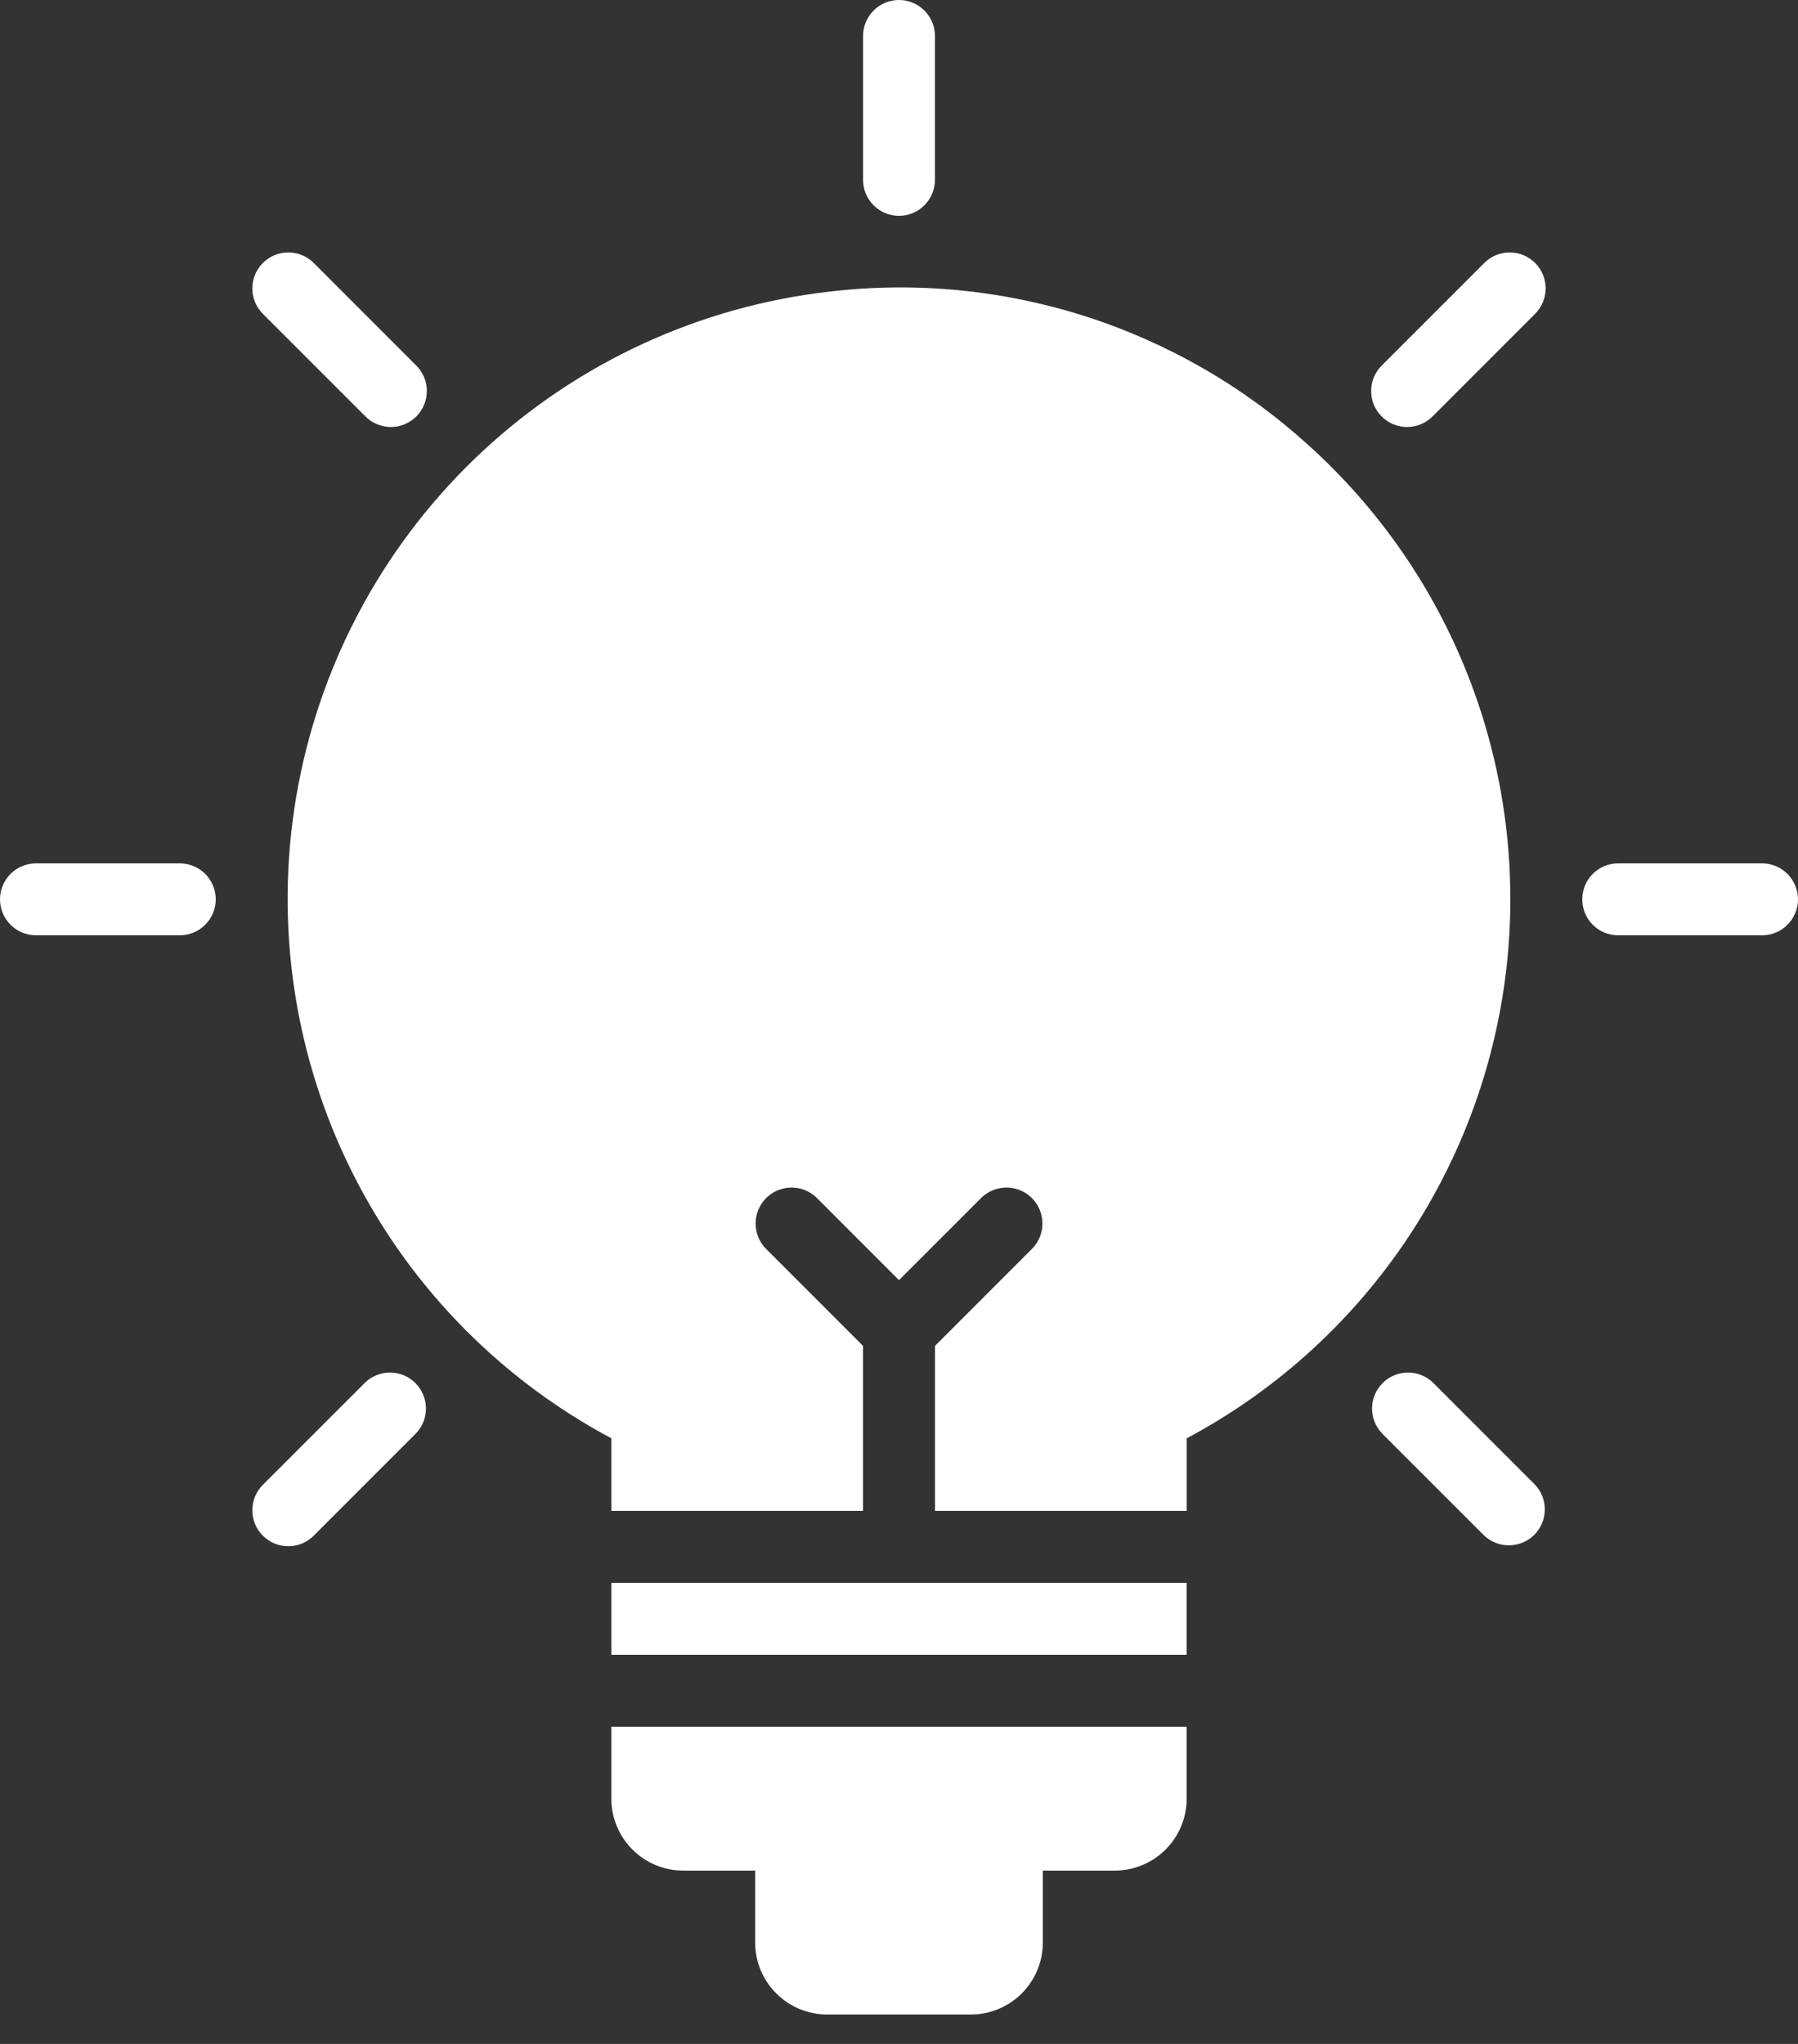 <svg width="44" height="50" viewBox="0 0 44 50" fill="none" xmlns="http://www.w3.org/2000/svg">
<rect x="0" y="0" width="44" height="50" fill="#333333" stroke="none"/>
<path d="M22 5.28C22.233 5.28 22.457 5.187 22.622 5.022C22.787 4.857 22.88 4.633 22.88 4.4V0.88C22.88 0.647 22.787 0.423 22.622 0.258C22.457 0.093 22.233 0 22 0C21.767 0 21.543 0.093 21.378 0.258C21.213 0.423 21.12 0.647 21.12 0.88V4.4C21.12 4.633 21.213 4.857 21.378 5.022C21.543 5.187 21.767 5.28 22 5.28Z" fill="white"/>
<path d="M8.933 10.177C9.014 10.261 9.111 10.328 9.218 10.374C9.326 10.42 9.441 10.445 9.558 10.446C9.675 10.447 9.791 10.424 9.899 10.38C10.007 10.336 10.105 10.271 10.188 10.188C10.271 10.105 10.336 10.007 10.38 9.899C10.424 9.791 10.447 9.675 10.446 9.558C10.445 9.441 10.42 9.326 10.374 9.218C10.328 9.111 10.261 9.014 10.177 8.933L7.688 6.444C7.607 6.36 7.51 6.292 7.402 6.246C7.295 6.2 7.179 6.176 7.062 6.175C6.946 6.174 6.83 6.196 6.722 6.24C6.613 6.285 6.515 6.35 6.433 6.433C6.35 6.515 6.285 6.614 6.24 6.722C6.196 6.83 6.174 6.946 6.175 7.063C6.176 7.179 6.2 7.295 6.246 7.402C6.292 7.51 6.359 7.607 6.443 7.688L8.933 10.177Z" fill="white"/>
<path d="M4.4 21.12H0.88C0.647 21.12 0.423 21.213 0.258 21.378C0.093 21.543 0 21.767 0 22C0 22.233 0.093 22.457 0.258 22.622C0.423 22.787 0.647 22.88 0.88 22.88H4.4C4.633 22.88 4.857 22.787 5.022 22.622C5.187 22.457 5.28 22.233 5.28 22C5.28 21.767 5.187 21.543 5.022 21.378C4.857 21.213 4.633 21.12 4.4 21.12Z" fill="white"/>
<path d="M8.933 33.823L6.443 36.312C6.359 36.393 6.292 36.49 6.246 36.598C6.2 36.705 6.176 36.821 6.175 36.937C6.174 37.054 6.196 37.17 6.24 37.278C6.285 37.386 6.35 37.485 6.433 37.567C6.515 37.65 6.613 37.715 6.722 37.76C6.83 37.804 6.946 37.826 7.062 37.825C7.179 37.824 7.295 37.8 7.402 37.754C7.51 37.708 7.607 37.64 7.688 37.556L10.177 35.067C10.337 34.901 10.426 34.679 10.424 34.448C10.422 34.218 10.329 33.997 10.166 33.834C10.003 33.67 9.782 33.578 9.552 33.576C9.321 33.574 9.099 33.663 8.933 33.823Z" fill="white"/>
<path d="M36.312 6.444L33.822 8.933C33.738 9.014 33.671 9.111 33.625 9.218C33.579 9.326 33.555 9.441 33.554 9.558C33.553 9.675 33.575 9.791 33.619 9.899C33.663 10.007 33.729 10.105 33.812 10.188C33.894 10.271 33.992 10.336 34.1 10.38C34.209 10.424 34.325 10.447 34.441 10.446C34.558 10.445 34.674 10.42 34.781 10.374C34.888 10.328 34.986 10.261 35.067 10.177L37.556 7.688C37.64 7.607 37.707 7.51 37.753 7.402C37.799 7.295 37.824 7.179 37.825 7.063C37.825 6.946 37.803 6.83 37.759 6.722C37.715 6.614 37.649 6.515 37.567 6.433C37.484 6.35 37.386 6.285 37.278 6.24C37.17 6.196 37.054 6.174 36.937 6.175C36.82 6.176 36.705 6.2 36.597 6.246C36.49 6.292 36.393 6.36 36.312 6.444Z" fill="white"/>
<path d="M35.068 33.823C34.901 33.663 34.679 33.574 34.449 33.576C34.218 33.578 33.997 33.67 33.834 33.834C33.671 33.997 33.578 34.218 33.576 34.448C33.574 34.679 33.663 34.901 33.823 35.067L36.312 37.556C36.478 37.717 36.701 37.805 36.931 37.803C37.162 37.801 37.383 37.709 37.546 37.546C37.709 37.383 37.802 37.162 37.804 36.931C37.806 36.7 37.717 36.478 37.557 36.312L35.068 33.823Z" fill="white"/>
<path d="M43.12 21.12H39.6C39.366 21.12 39.142 21.213 38.977 21.378C38.812 21.543 38.72 21.767 38.72 22C38.72 22.233 38.812 22.457 38.977 22.622C39.142 22.787 39.366 22.88 39.6 22.88H43.12C43.353 22.88 43.577 22.787 43.742 22.622C43.907 22.457 44 22.233 44 22C44 21.767 43.907 21.543 43.742 21.378C43.577 21.213 43.353 21.12 43.12 21.12Z" fill="white"/>
<path d="M14.96 44C14.96 44.467 15.146 44.914 15.476 45.244C15.806 45.574 16.253 45.76 16.72 45.76H18.48V47.52C18.48 47.987 18.666 48.434 18.996 48.764C19.326 49.094 19.773 49.28 20.24 49.28H23.76C24.227 49.28 24.674 49.094 25.004 48.764C25.334 48.434 25.52 47.987 25.52 47.52V45.76H27.28C27.747 45.76 28.194 45.574 28.524 45.244C28.854 44.914 29.04 44.467 29.04 44V42.24H14.96V44Z" fill="white"/>
<path d="M14.96 38.72H29.04V40.48H14.96V38.72Z" fill="white"/>
<path d="M31.975 10.85C30.405 9.435 28.551 8.371 26.536 7.73C24.521 7.089 22.393 6.886 20.294 7.134C17.125 7.496 14.155 8.862 11.817 11.032C9.48 13.202 7.898 16.063 7.302 19.196C6.706 22.33 7.128 25.571 8.506 28.448C9.884 31.324 12.146 33.685 14.96 35.184V36.96H21.12V32.924L18.738 30.542C18.578 30.376 18.489 30.154 18.491 29.923C18.493 29.692 18.586 29.472 18.749 29.308C18.912 29.145 19.133 29.053 19.364 29.051C19.594 29.049 19.817 29.137 19.983 29.298L22 31.316L24.018 29.298C24.184 29.137 24.407 29.049 24.637 29.051C24.868 29.053 25.089 29.145 25.252 29.308C25.415 29.472 25.508 29.692 25.51 29.923C25.512 30.154 25.423 30.376 25.263 30.542L22.881 32.924V36.96H29.041V35.185C31.164 34.054 32.984 32.426 34.344 30.441C35.704 28.456 36.565 26.172 36.853 23.783C37.141 21.394 36.848 18.97 35.999 16.719C35.15 14.467 33.769 12.454 31.975 10.85Z" fill="white"/>
</svg>
